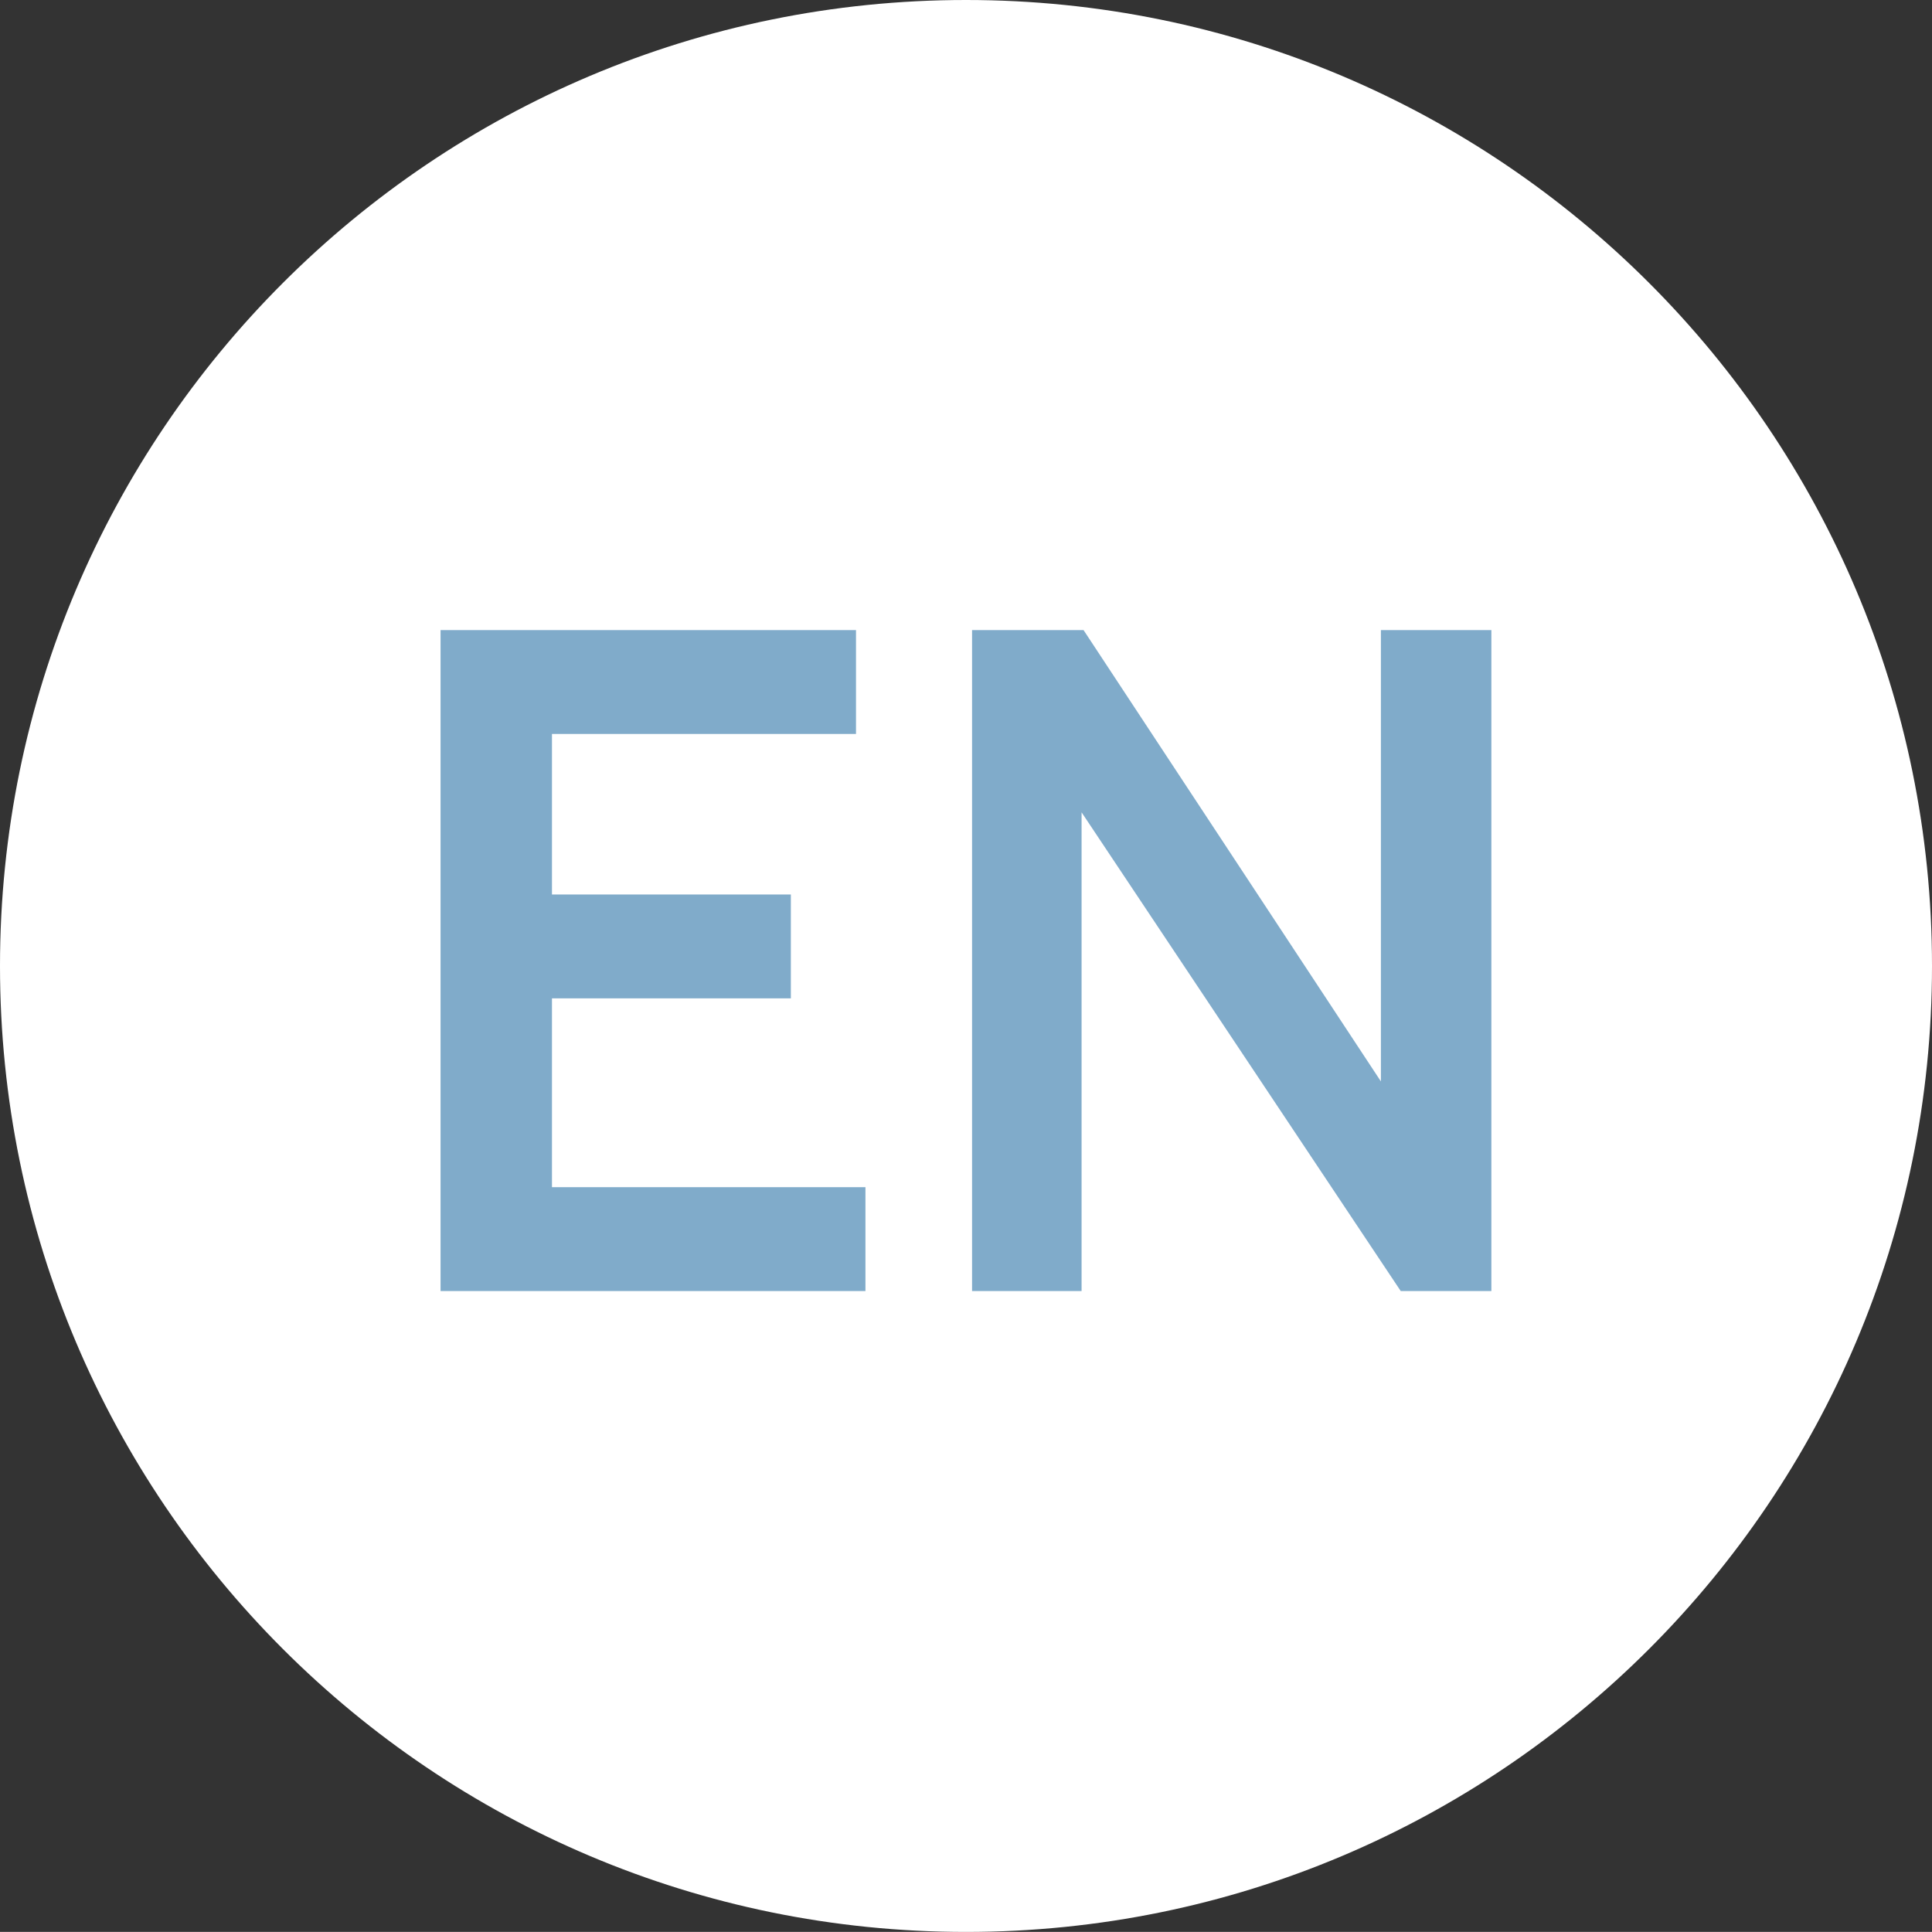 <?xml version="1.0" encoding="utf-8"?>
<!-- Generator: Adobe Illustrator 16.0.3, SVG Export Plug-In . SVG Version: 6.00 Build 0)  -->
<!DOCTYPE svg PUBLIC "-//W3C//DTD SVG 1.1//EN" "http://www.w3.org/Graphics/SVG/1.1/DTD/svg11.dtd">
<svg version="1.1" id="Capa_1" xmlns="http://www.w3.org/2000/svg" xmlns:xlink="http://www.w3.org/1999/xlink" x="0px" y="0px"
	 width="24.554px" height="24.553px" viewBox="0 0 24.554 24.553" enable-background="new 0 0 24.554 24.553" xml:space="preserve">
<rect x="0" y="0" width="24.554" height="24.553" fill="#333333" stroke="none"/>
<path fill="#FFFFFF" d="M24.554,12.277C24.554,5.496,19.058,0,12.277,0C5.496,0,0,5.496,0,12.277c0,6.78,5.496,12.276,12.277,12.276
	C19.058,24.553,24.554,19.057,24.554,12.277"/>
<g>
	<path fill="#80ABCA" d="M5.599,8.008h5.28v1.32H7.015v2.04h3.036v1.32H7.015v2.4h3.984v1.32h-5.4V8.008z"/>
	<path fill="#80ABCA" d="M12.355,8.008h1.416l3.779,5.736V8.008h1.404v8.4h-1.152l-4.056-6.084v6.084h-1.392V8.008z"/>
</g>
</svg>
